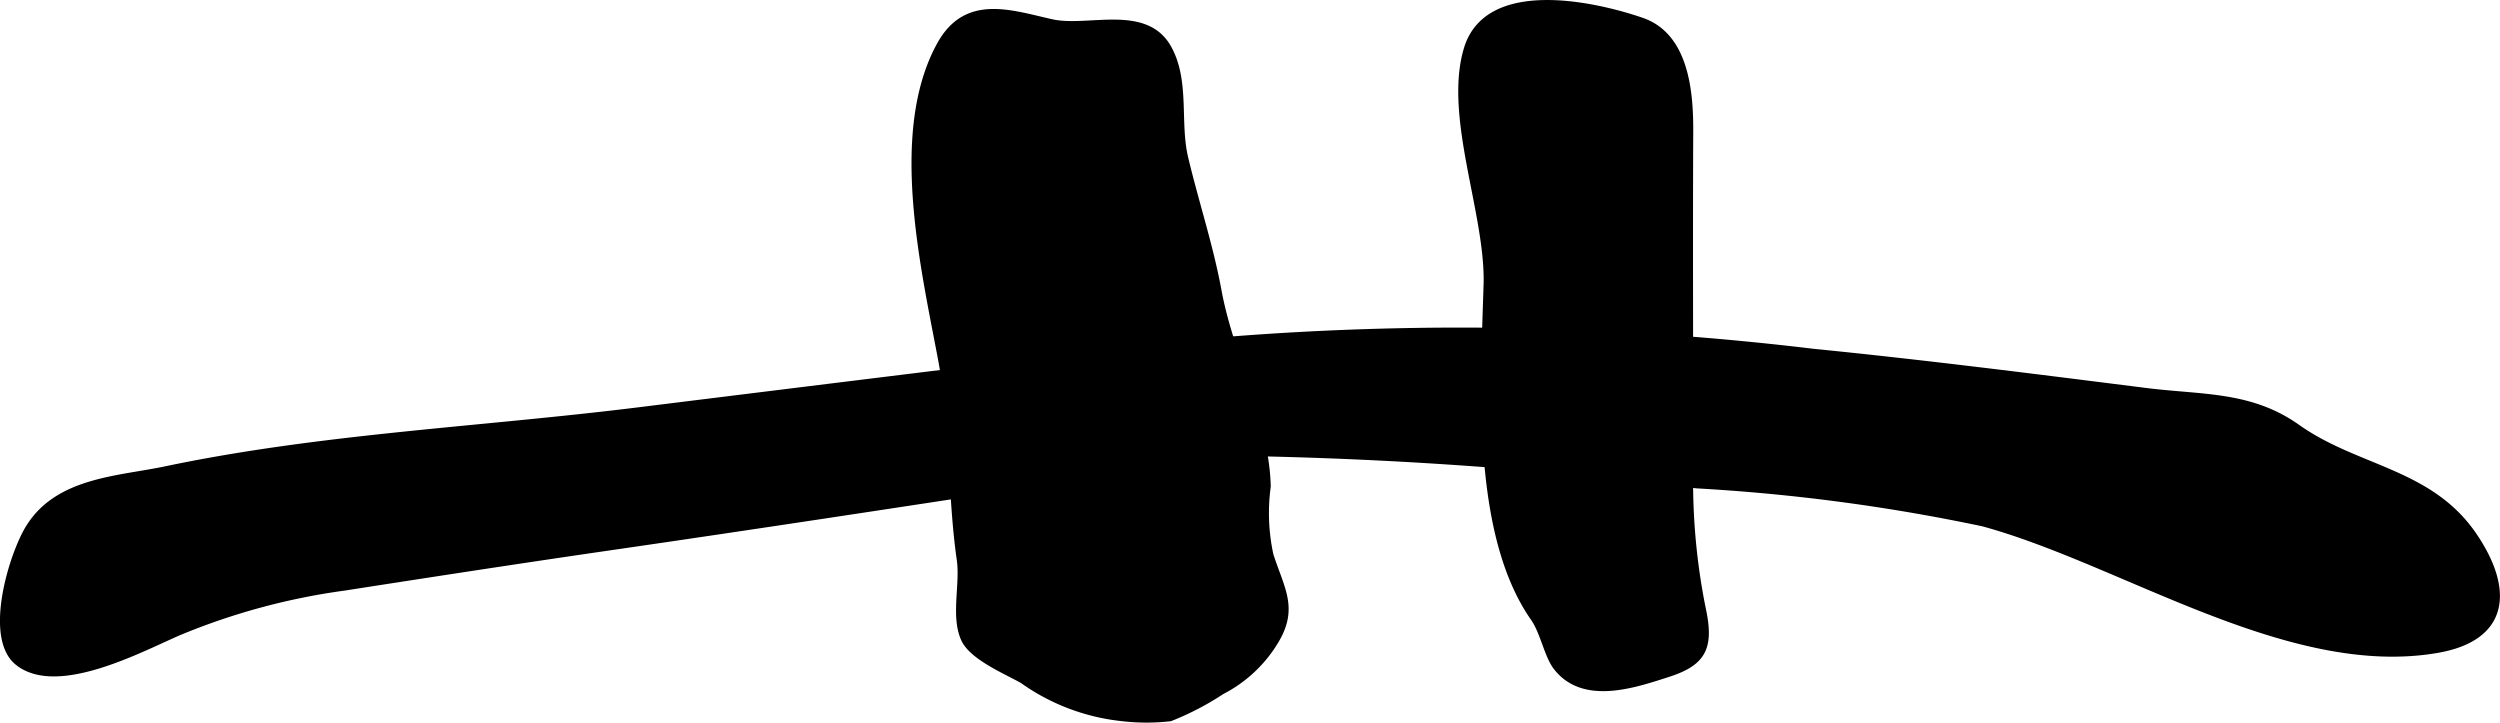 <?xml version="1.0" encoding="UTF-8"?>
<svg xmlns="http://www.w3.org/2000/svg"
     version="1.1"
     width="20.633mm"
     height="5.966mm"
     viewBox="0 0 58.487 16.911">
   <defs>
      <style type="text/css"><![CDATA[
      .a {
        stroke: #000;
        stroke-miterlimit: 10;
        stroke-width: 0.15px;
        fill-rule: evenodd;
      }
    ]]></style>
   </defs>
   <path class="a"
         d="M.754,12.227c.707-.989,2.056-1.02,3.11-1.241,3.64-.765,7.353-.921,11.057-1.38q6.188-.768,12.378-1.524a68.862,68.862,0,0,1,15.107.151c2.599.259,5.189.589,7.781.916,1.34.169,2.459.073,3.559.853,1.398.992,3.124,1.02,4.15,2.561.847,1.272.71,2.362-.877,2.637-3.478.603-7.363-2.073-10.629-2.961a44.386,44.386,0,0,0-6.698-.889,99.098,99.098,0,0,0-10.925-.763,31.429,31.429,0,0,0-4.561.721c-3.332.509-6.662,1.018-9.997,1.501-2.054.298-4.104.614-6.155.933a15.543,15.543,0,0,0-3.868,1.047c-.89.384-2.857,1.449-3.774.7C-.304,14.903.282,12.984.675,12.346.7,12.305.727,12.266.754,12.227Z"/>
   <path class="a"
         d="M28.506,6.819c.275,1.495,1.111,3.037,1.148,4.56a4.621,4.621,0,0,0,.065,1.613c.264.806.577,1.238.123,1.998a3.139,3.139,0,0,1-1.26,1.181,6.586,6.586,0,0,1-1.207.628,4.974,4.974,0,0,1-1.171-.008,4.885,4.885,0,0,1-2.279-.876c-.376-.213-1.164-.54-1.362-.954-.25-.521-.022-1.291-.104-1.862-.222-1.548-.149-3.146-.437-4.686-.4-2.139-1.159-5.322-.028-7.368.618-1.117,1.655-.733,2.614-.52.841.187,2.19-.364,2.725.601.429.773.192,1.734.389,2.566C27.971,4.741,28.31,5.751,28.506,6.819Z"/>
   <path class="a"
         d="M34.783,6.662c.051-1.655-.938-3.931-.463-5.514.475-1.584,2.943-1.054,4.088-.66,1.029.354,1.135,1.667,1.13,2.597-.012,2.62,0,5.241,0,7.861a15.077,15.077,0,0,0,.288,3.268c.2.911.042,1.279-.801,1.55-.789.254-1.983.667-2.617-.164-.207-.271-.301-.818-.527-1.141C34.5,12.483,34.712,9.002,34.783,6.662Z"/>
</svg>
